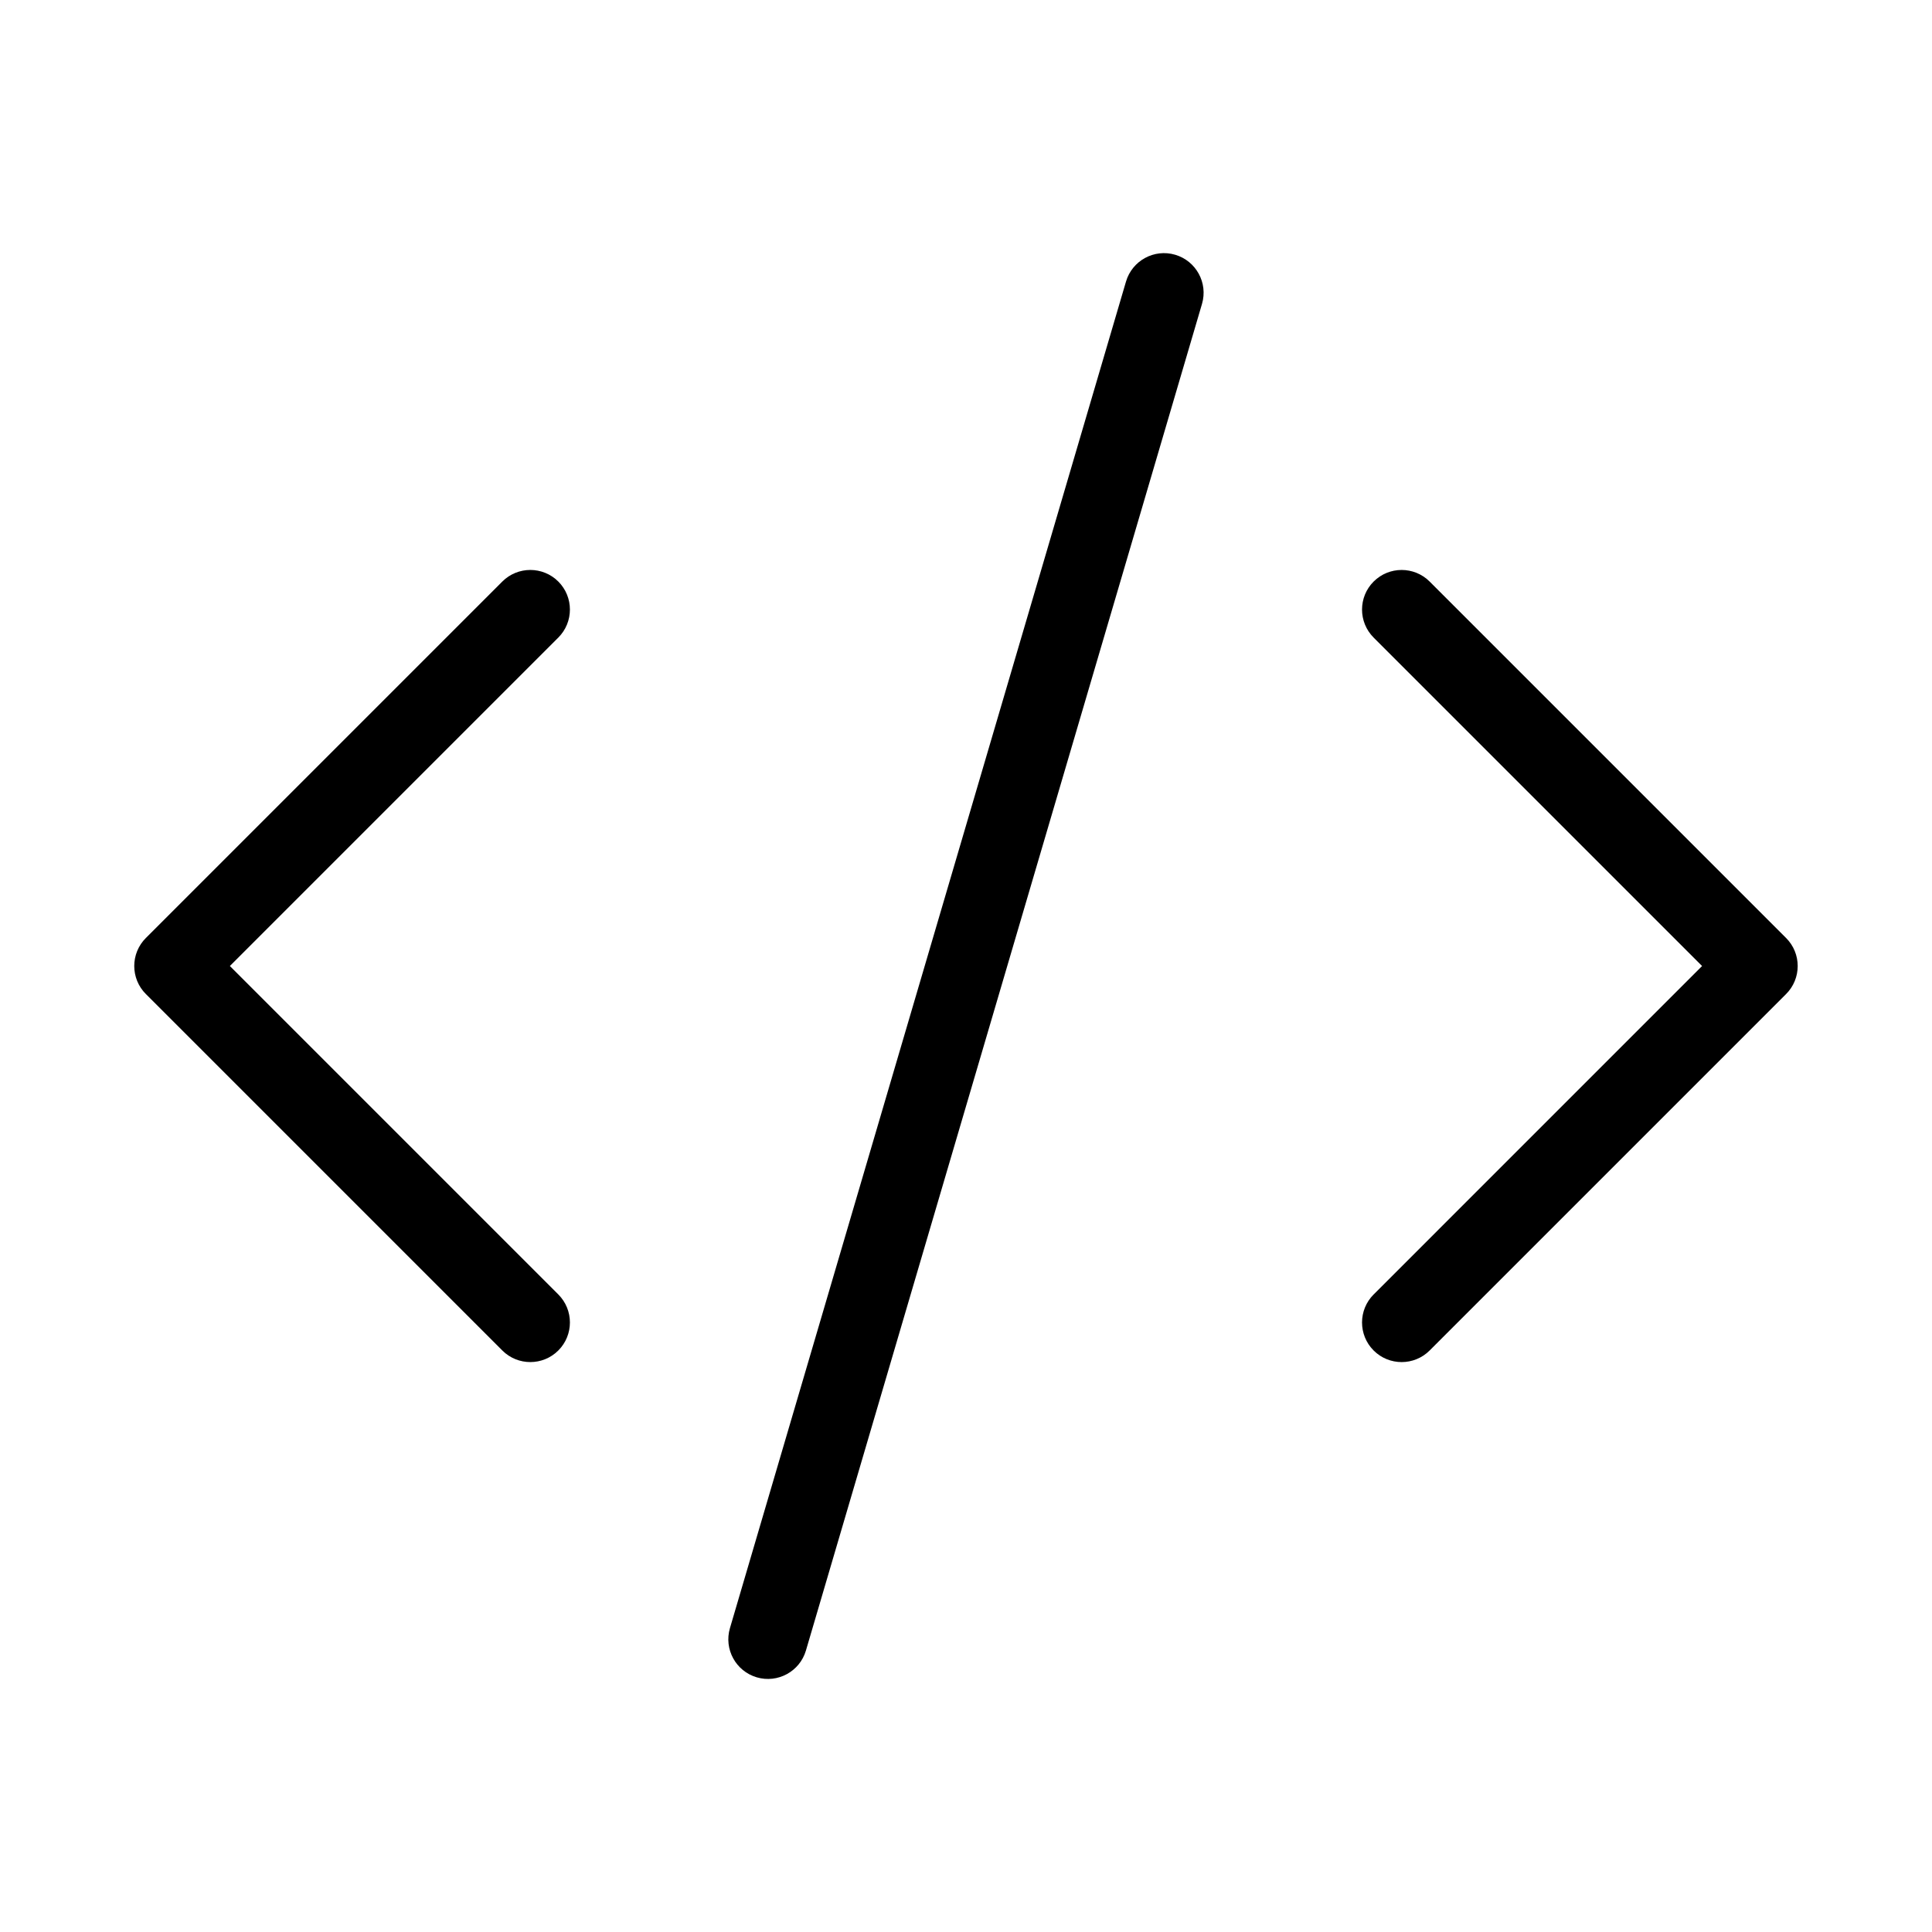 <?xml version="1.0" encoding="UTF-8"?>
<!-- The Best Svg Icon site in the world: iconSvg.co, Visit us! https://iconsvg.co -->
<svg fill="#000000" width="800px" height="800px" version="1.1" viewBox="144 144 512 512" xmlns="http://www.w3.org/2000/svg">
 <path d="m291.96 312.96-87.043 87.043 87.043 87.043c4.098 4.098 4.098 10.746 0 14.844-4.098 4.098-10.746 4.098-14.844 0l-94.465-94.465c-4.098-4.098-4.098-10.746 0-14.844l94.465-94.465c4.098-4.098 10.746-4.098 14.844 0 4.098 4.098 4.098 10.746 0 14.844zm216.07 174.09 87.039-87.043-87.043-87.043c-4.098-4.098-4.098-10.746 0-14.844 4.098-4.098 10.746-4.098 14.844 0l94.465 94.465c4.098 4.098 4.098 10.746 0 14.844l-94.465 94.465c-4.098 4.098-10.746 4.098-14.844 0-4.098-4.098-4.098-10.746 0-14.844zm-150.45 94.352c-1.637 5.562-7.469 8.742-13.031 7.109-5.562-1.637-8.742-7.469-7.109-13.031l104.96-356.86c1.637-5.562 7.469-8.742 13.031-7.109 5.562 1.637 8.742 7.469 7.109 13.031l-104.96 356.86z"/>
</svg>